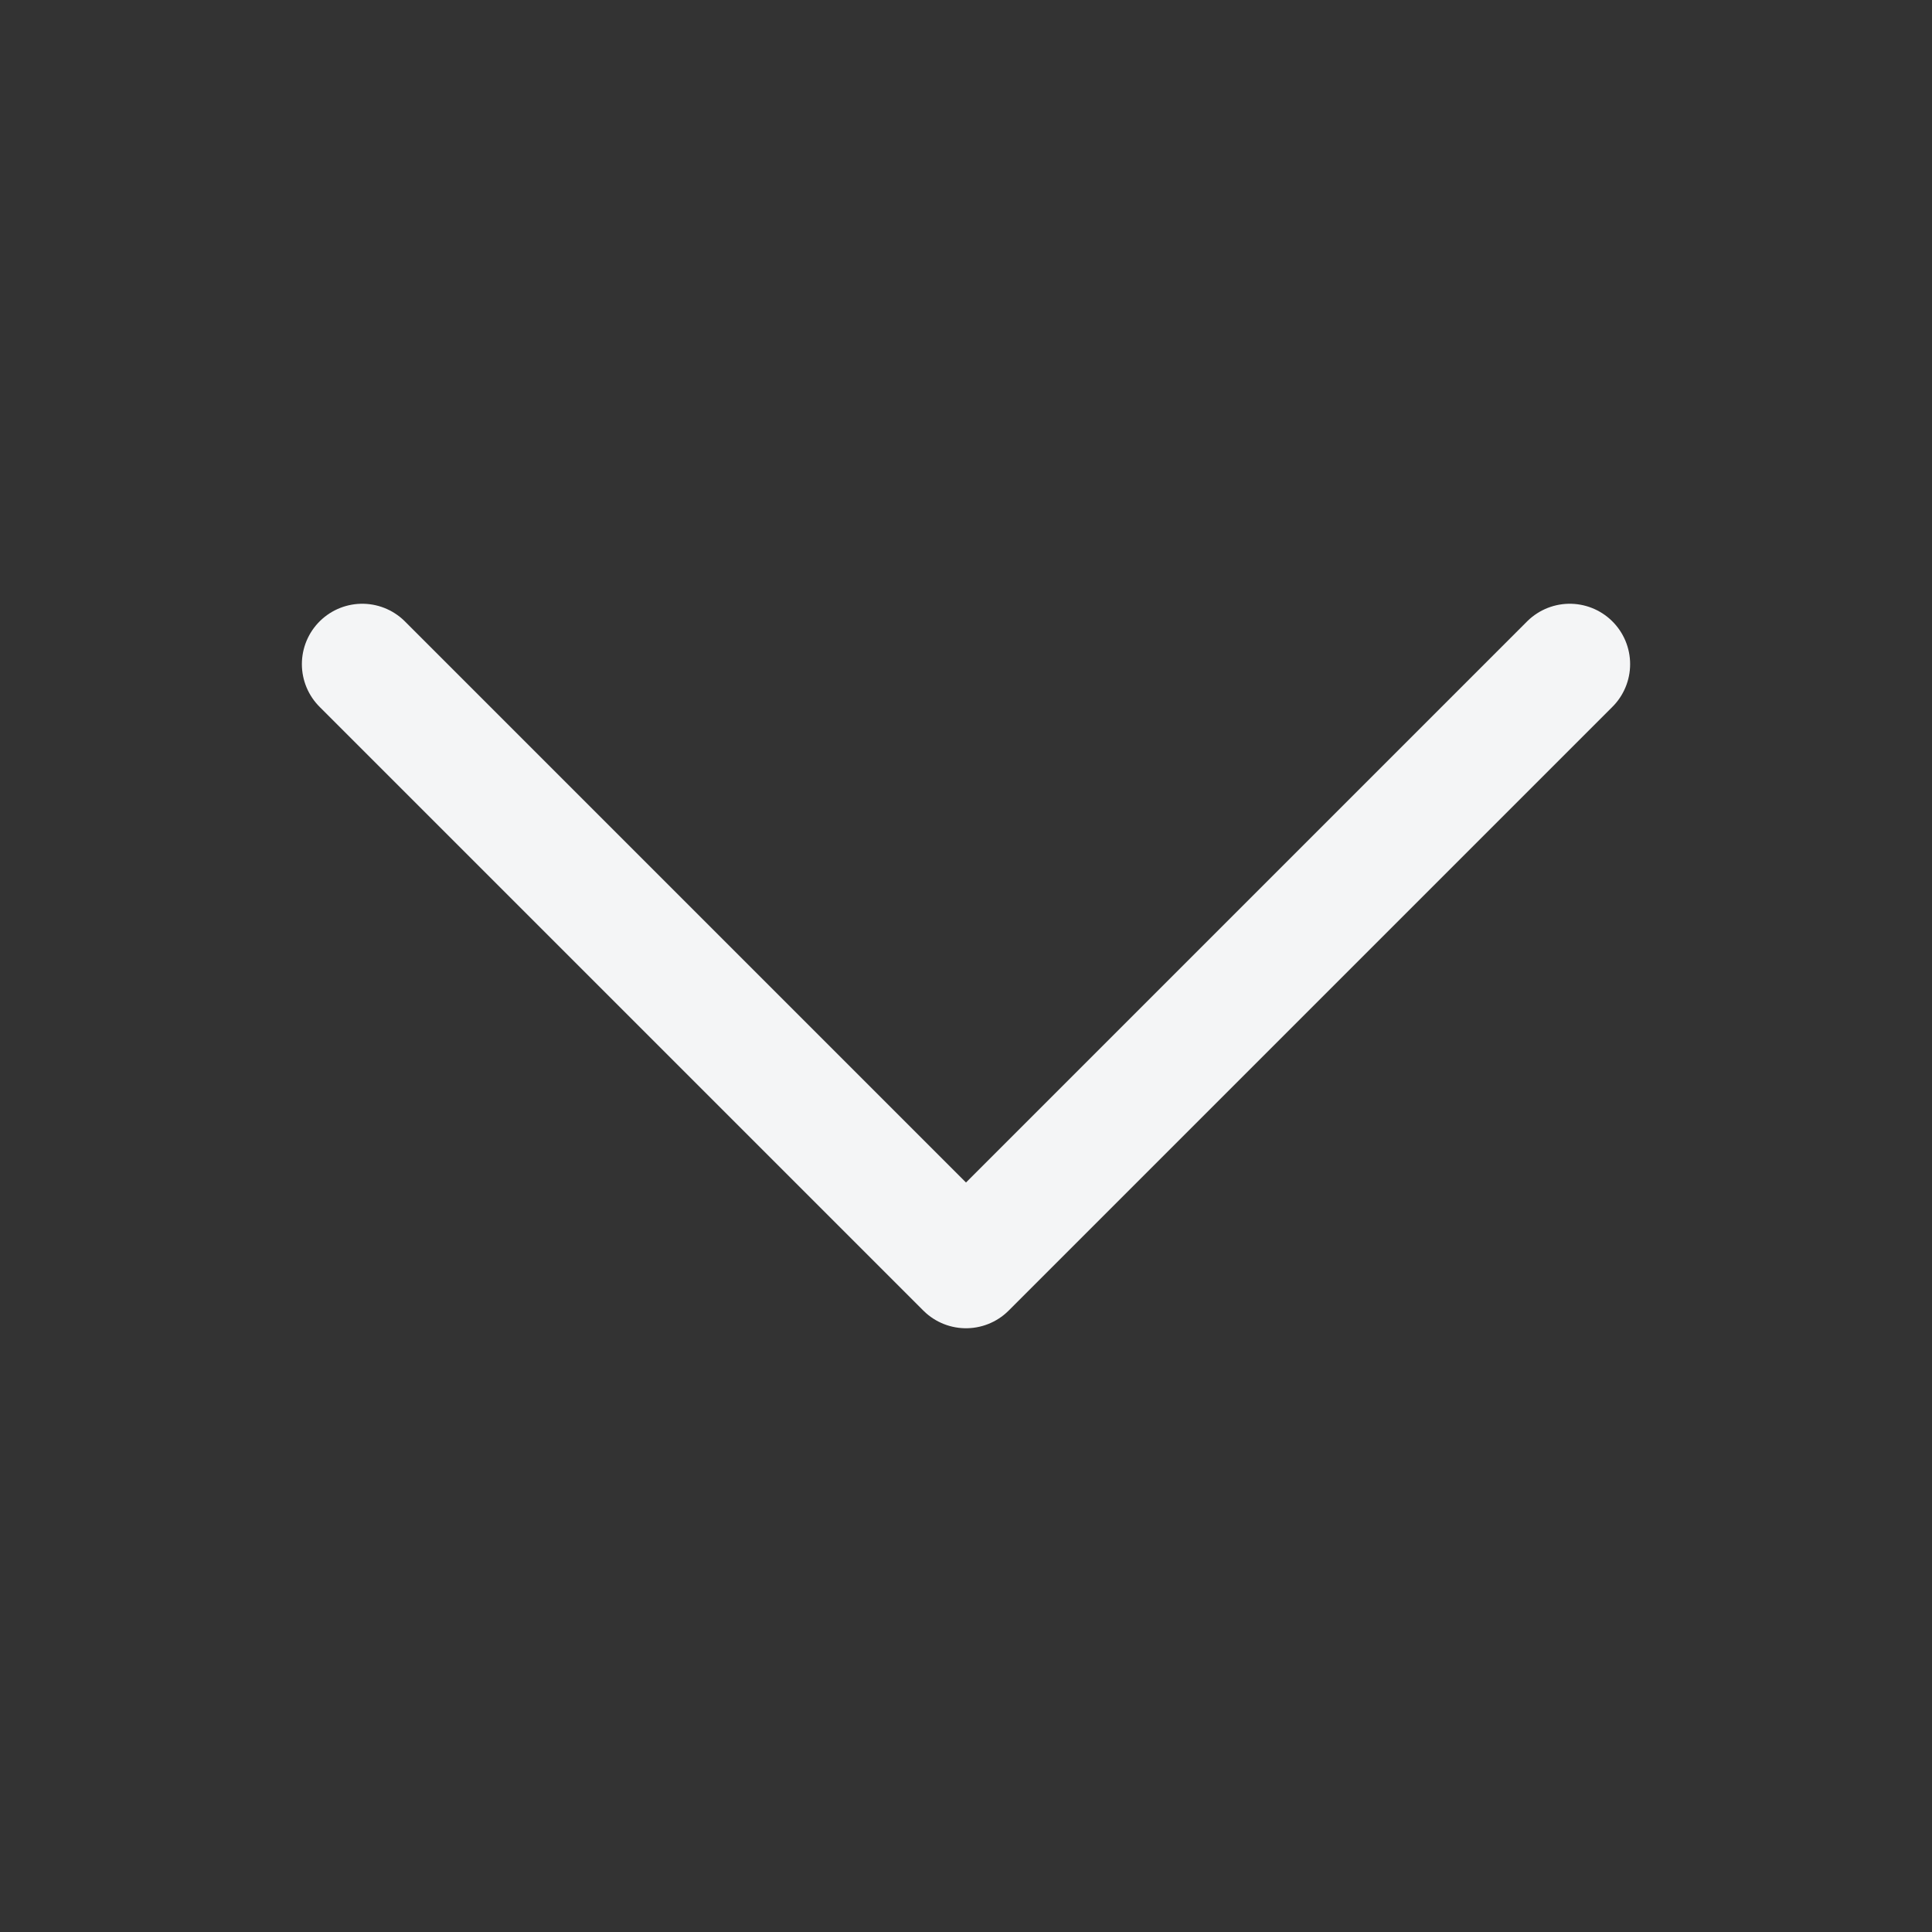 <svg xmlns="http://www.w3.org/2000/svg" fill="none" viewBox="0 0 24 24" stroke-width="1.5" stroke="#F4F5F6" width="24" height="24">
  <rect x="0" y="0" width="24" height="24" fill="#333333" stroke="none"/>
  <path stroke-linecap="round" stroke-linejoin="round" d="m19.5 8.25-7.5 7.5-7.5-7.5" />
</svg>